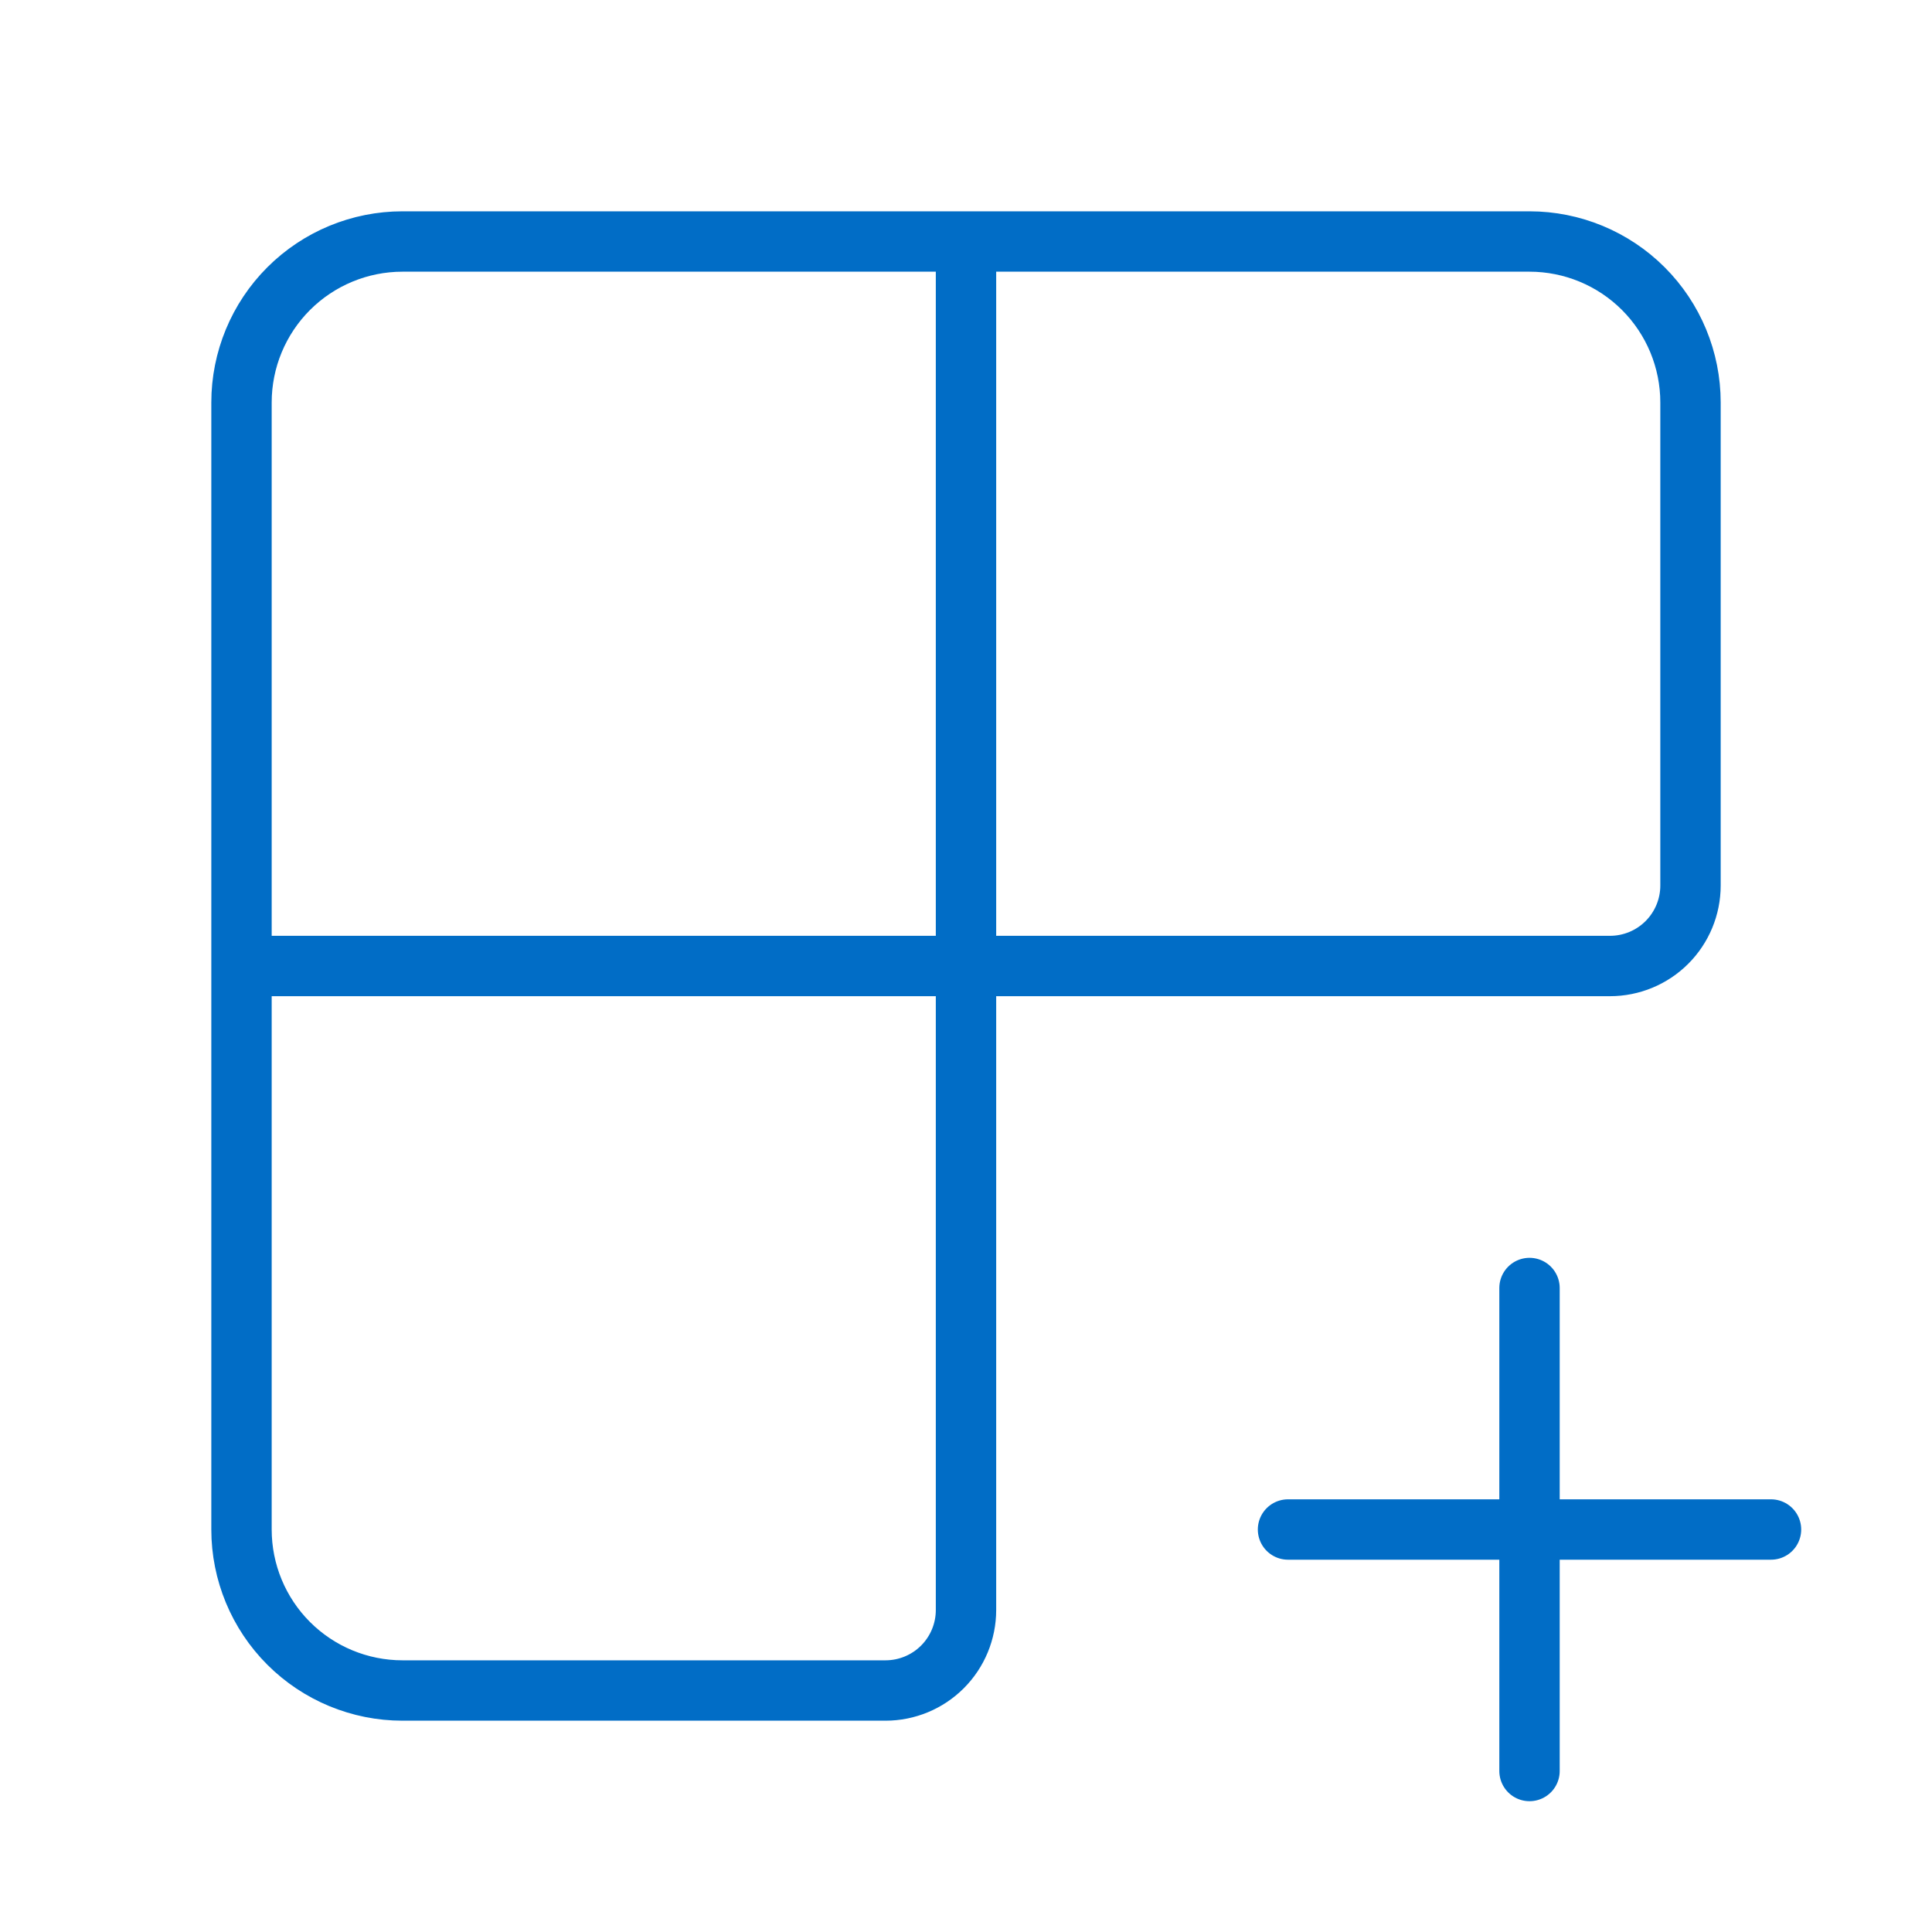 <svg width="64" height="64" viewBox="0 0 64 64" fill="none" xmlns="http://www.w3.org/2000/svg">
<path d="M32 8V53.333C32 54.041 31.719 54.719 31.219 55.219C30.719 55.719 30.041 56 29.333 56H13.333C11.919 56 10.562 55.438 9.562 54.438C8.562 53.438 8 52.081 8 50.667V13.333C8 11.919 8.562 10.562 9.562 9.562C10.562 8.562 11.919 8 13.333 8H50.667C52.081 8 53.438 8.562 54.438 9.562C55.438 10.562 56 11.919 56 13.333V29.333C56 30.041 55.719 30.719 55.219 31.219C54.719 31.719 54.041 32 53.333 32H8M42.667 50.667H58.667M50.667 58.667V42.667" stroke="#016DC6" stroke-width="2" stroke-linecap="round" stroke-linejoin="round"/>
</svg>

